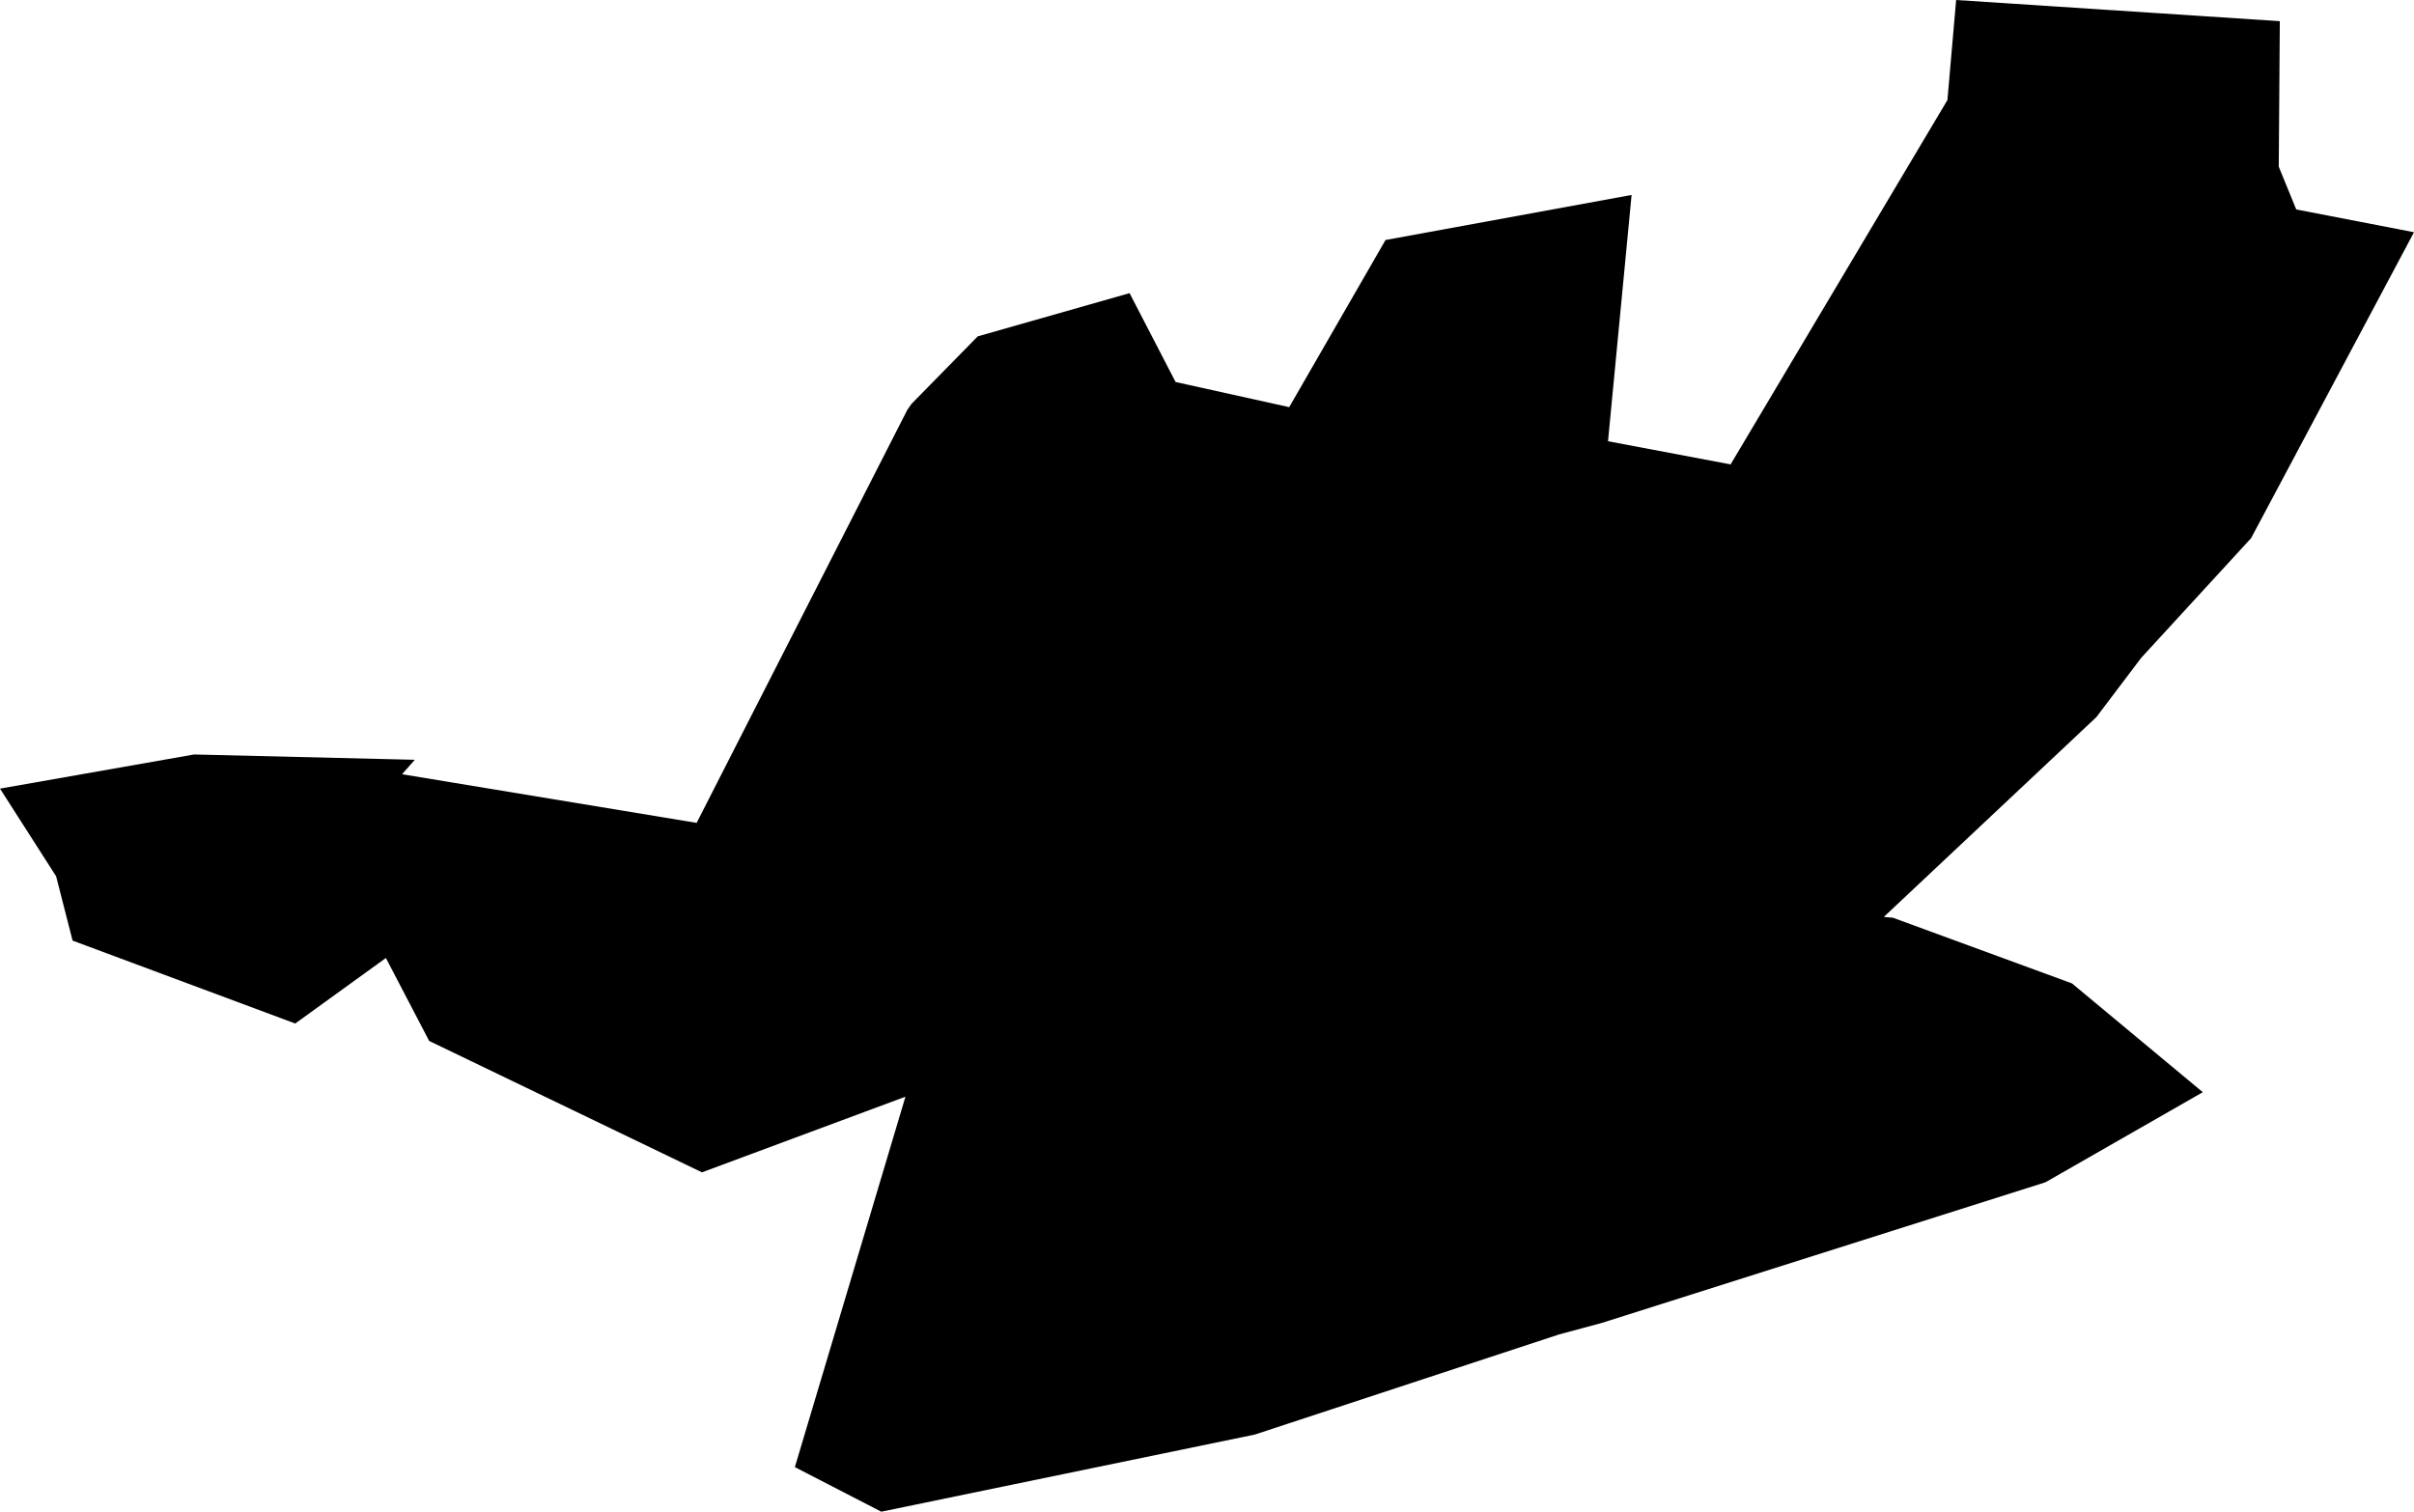 <svg width="1024" height="641.301" class="wof-postalcode" edtf:cessation="" edtf:inception="" id="wof-%!s(int64=421305767)" mz:is_ceased="-1" mz:is_current="-1" mz:is_deprecated="-1" mz:is_superseded="0" mz:is_superseding="0" mz:latitude="43.139514" mz:longitude="0.406704" mz:max_latitude="43.19460541784013" mz:max_longitude="0.47849639146319" mz:min_latitude="43.08968968646211" mz:min_longitude="0.31097167746185" mz:uri="https://data.whosonfirst.org/421/305/767/421305767.geojson" viewBox="0 0 1024.00 641.30" wof:belongsto="85683203,102191581,85633147,404348137,404227941,1108826387,136253037,102066323" wof:country="FR" wof:id="421305767" wof:lastmodified="1496507243" wof:name="65300" wof:parent_id="404348137" wof:path="421/305/767/421305767.geojson" wof:placetype="postalcode" wof:repo="whosonfirst-data-postalcode-fr" wof:superseded_by="" wof:supersedes="" xmlns="http://www.w3.org/2000/svg" xmlns:edtf="x-urn:namespaces#edtf" xmlns:mz="x-urn:namespaces#mz" xmlns:wof="x-urn:namespaces#wof"><path d="M954.896 228.308,908.287 279.073,889.26 304.225,799.108 388.98,802.958 389.326,878.909 417.18,934.41 463.341,867.68 501.55,679.56 561.197,661.239 566.141,532.304 608.575,373.835 641.301,337.175 622.393,384.085 465.246,297.768 497.339,182.053 441.597,163.689 406.405,125.238 434.201,30.788 399.029,23.811 371.752,0 334.553,82.337 320.07,175.962 322.322,170.54 328.448,295.506 349.086,384.89 173.843,386.66 171.322,414.746 142.695,479.154 124.356,498.672 162.057,546.869 172.721,587.728 101.82,692.109 82.703,682.109 187.187,734.104 197.007,826.084 42.443,829.777 0,967.081 8.974,966.631 70.706,974.044 88.851,1024 98.516,954.896 228.308 Z"/></svg>